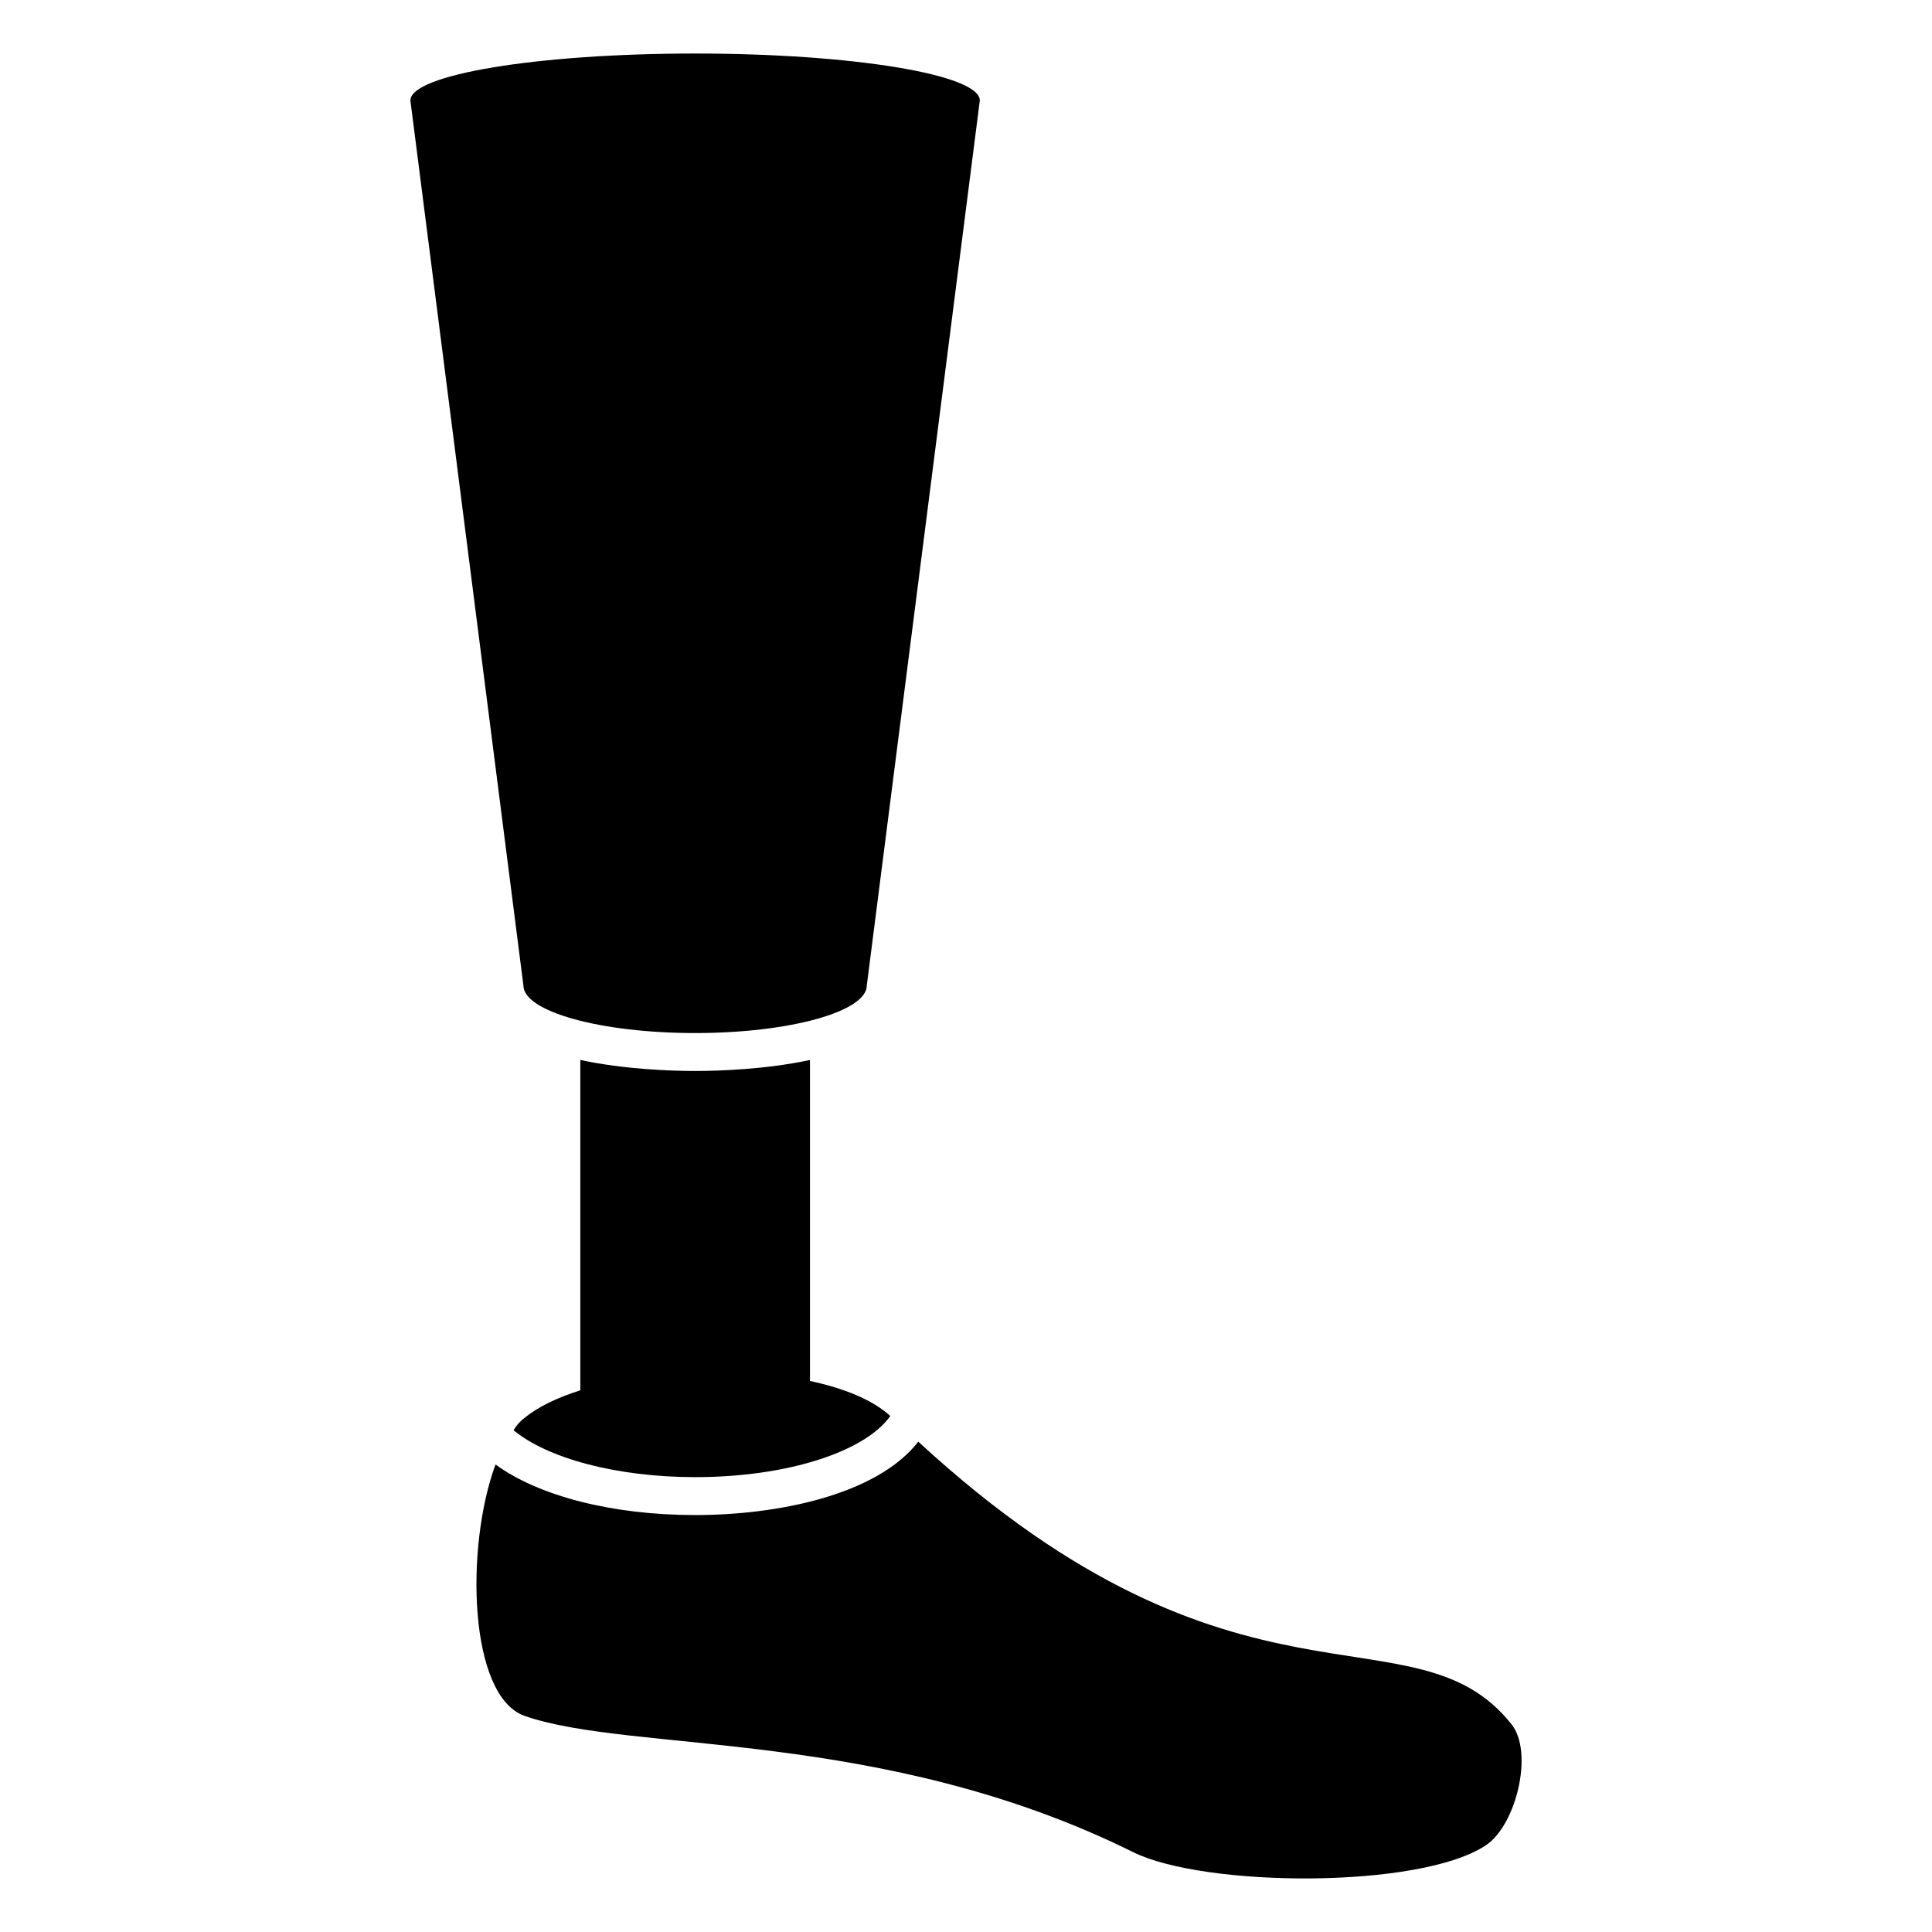 <?xml version="1.0" encoding="UTF-8"?>
<!-- Uploaded to: SVG Repo, www.svgrepo.com, Generator: SVG Repo Mixer Tools -->
<svg fill="#000000" width="800px" height="800px" version="1.1" viewBox="144 144 512 512" xmlns="http://www.w3.org/2000/svg">
 <g>
  <path d="m544.55 600.93c-25.895-32.547-72.348 3.324-157.19-74.867-11.184 14.309-37.684 19.445-59.148 19.445-21.965 0-41.414-5.039-52.898-13.402-8.062 21.867-7.152 61.262 7.656 66.605 28.414 9.977 94.816 3.125 161.42 36.172 18.844 9.27 75.773 9.773 93.305-1.812 8.16-5.336 12.797-24.785 6.852-32.141z"/>
  <path d="m328.22 427.82c-6.144 0-18.742-0.402-30.43-2.922v87.551c-6.047 1.91-11.172 4.344-14.75 7.293-1.145 0.816-2.129 1.965-2.945 3.273 8.836 7.367 27.168 12.441 48.121 12.441 24.387 0 45.012-6.711 51.719-16.203-4.703-4.316-12.316-7.367-21.281-9.281v-85.07c-11.691 2.516-24.289 2.918-30.434 2.918z"/>
  <path d="m328.21 417.77c25.207 0 45.5-5.731 45.5-12.602l29.953-234.54c0-6.875-33.715-12.441-75.453-12.441s-75.453 5.566-75.453 12.441l29.953 234.54c0 6.875 20.297 12.602 45.5 12.602z"/>
 </g>
</svg>
